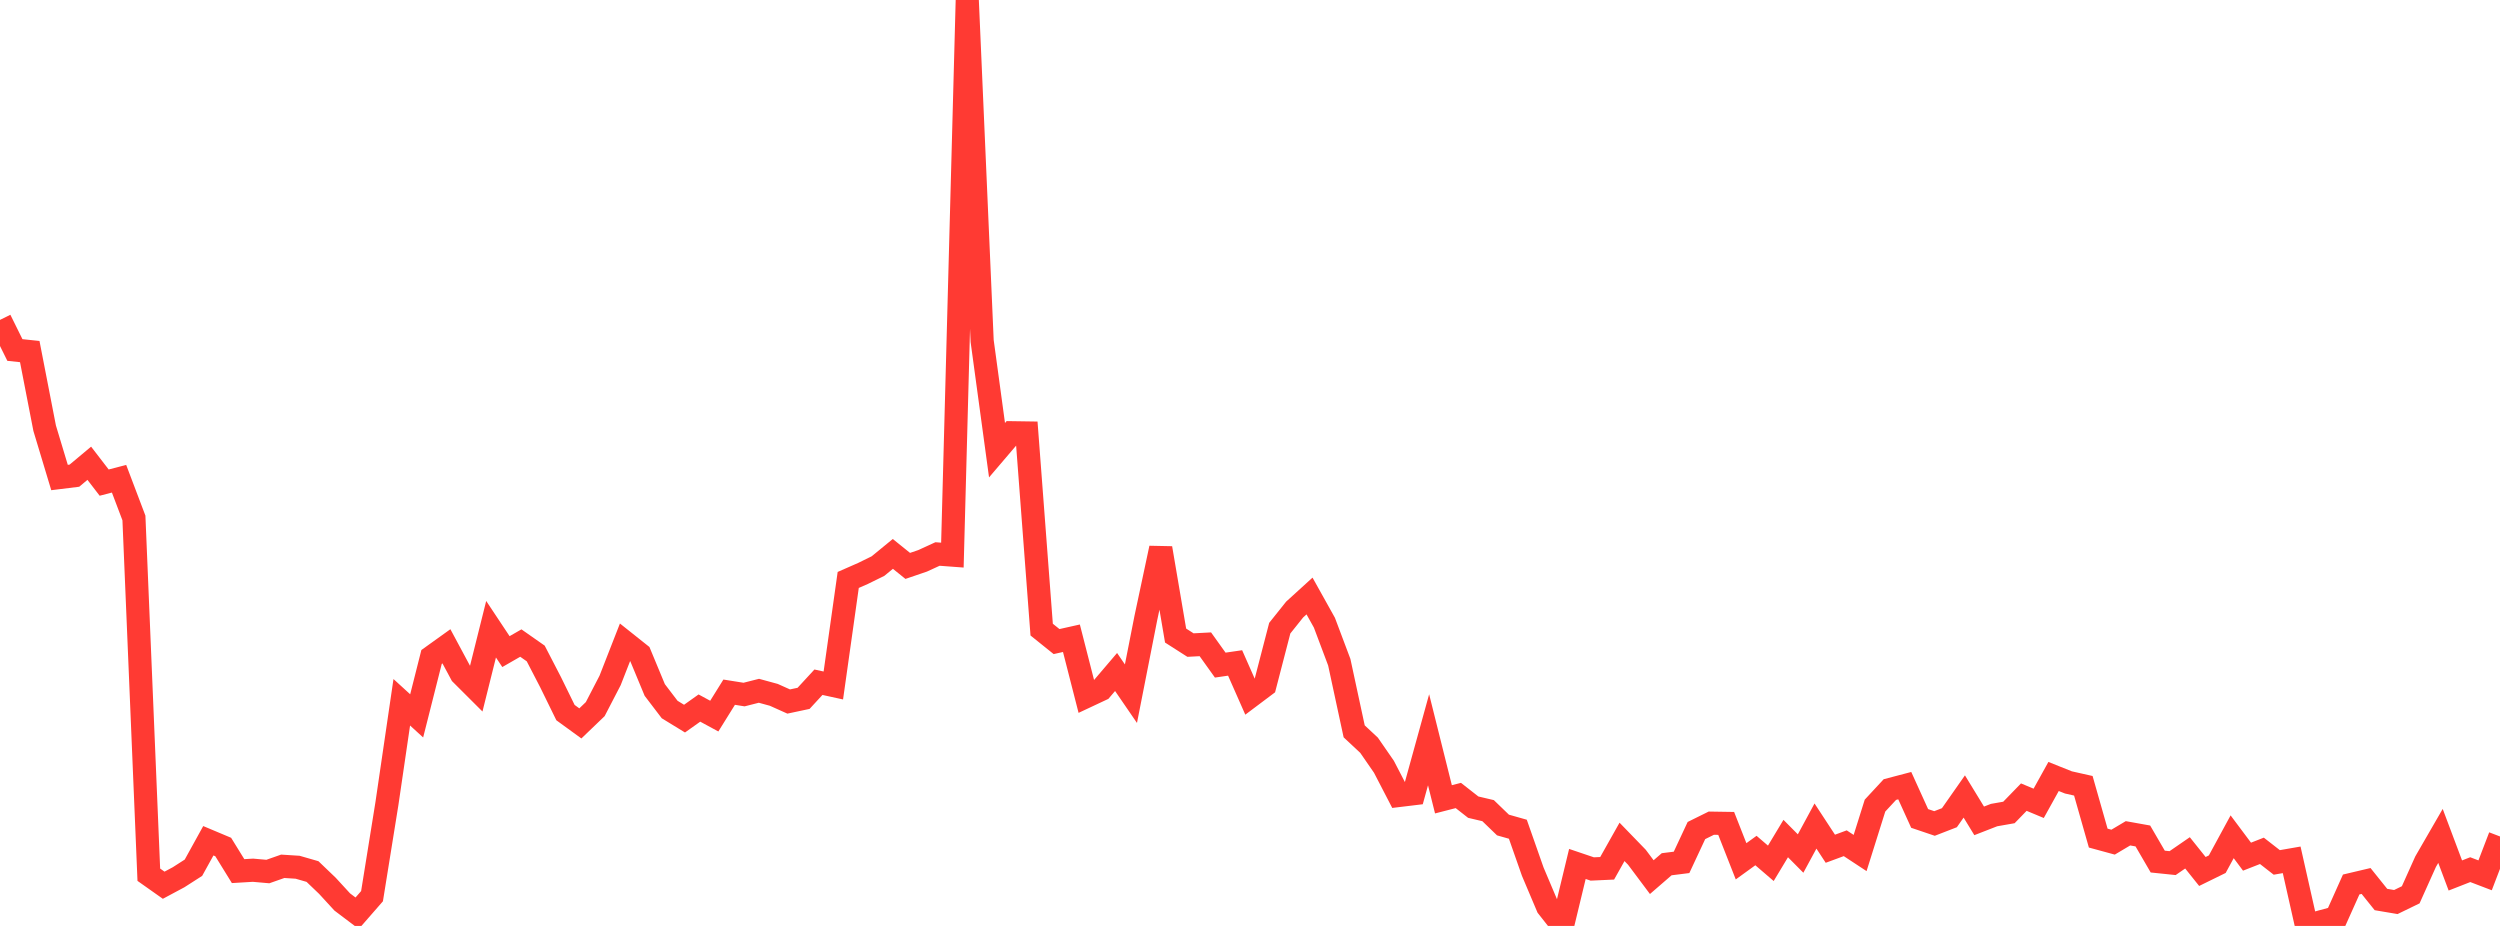 <?xml version="1.0" standalone="no"?>
<!DOCTYPE svg PUBLIC "-//W3C//DTD SVG 1.1//EN" "http://www.w3.org/Graphics/SVG/1.1/DTD/svg11.dtd">

<svg width="135" height="50" viewBox="0 0 135 50" preserveAspectRatio="none" 
  xmlns="http://www.w3.org/2000/svg"
  xmlns:xlink="http://www.w3.org/1999/xlink">


<polyline points="0.0, 17.274 0.804, 18.9 1.607, 18.985 2.411, 23.122 3.214, 25.786 4.018, 25.687 4.821, 25.016 5.625, 26.061 6.429, 25.852 7.232, 27.971 8.036, 47.235 8.839, 47.802 9.643, 47.372 10.446, 46.857 11.25, 45.401 12.054, 45.739 12.857, 47.04 13.661, 46.992 14.464, 47.063 15.268, 46.78 16.071, 46.831 16.875, 47.063 17.679, 47.833 18.482, 48.707 19.286, 49.314 20.089, 48.394 20.893, 43.399 21.696, 37.923 22.5, 38.657 23.304, 35.476 24.107, 34.9 24.911, 36.399 25.714, 37.2 26.518, 33.978 27.321, 35.187 28.125, 34.725 28.929, 35.288 29.732, 36.839 30.536, 38.48 31.339, 39.064 32.143, 38.292 32.946, 36.743 33.75, 34.686 34.554, 35.326 35.357, 37.259 36.161, 38.314 36.964, 38.806 37.768, 38.235 38.571, 38.67 39.375, 37.378 40.179, 37.506 40.982, 37.302 41.786, 37.522 42.589, 37.882 43.393, 37.711 44.196, 36.84 45.0, 37.016 45.804, 31.317 46.607, 30.964 47.411, 30.569 48.214, 29.911 49.018, 30.559 49.821, 30.285 50.625, 29.916 51.429, 29.976 52.232, 0.0 53.036, 18.414 53.839, 24.311 54.643, 23.368 55.446, 23.38 56.25, 33.999 57.054, 34.645 57.857, 34.465 58.661, 37.608 59.464, 37.231 60.268, 36.288 61.071, 37.459 61.875, 33.376 62.679, 29.6 63.482, 34.32 64.286, 34.834 65.089, 34.792 65.893, 35.916 66.696, 35.799 67.5, 37.62 68.304, 37.016 69.107, 33.921 69.911, 32.915 70.714, 32.184 71.518, 33.625 72.321, 35.76 73.125, 39.492 73.929, 40.243 74.732, 41.405 75.536, 42.956 76.339, 42.859 77.143, 39.948 77.946, 43.163 78.75, 42.956 79.554, 43.586 80.357, 43.775 81.161, 44.551 81.964, 44.778 82.768, 47.068 83.571, 48.965 84.375, 49.986 85.179, 46.653 85.982, 46.925 86.786, 46.888 87.589, 45.461 88.393, 46.291 89.196, 47.365 90.0, 46.669 90.804, 46.568 91.607, 44.849 92.411, 44.451 93.214, 44.464 94.018, 46.51 94.821, 45.929 95.625, 46.619 96.429, 45.282 97.232, 46.091 98.036, 44.606 98.839, 45.832 99.643, 45.535 100.446, 46.063 101.25, 43.503 102.054, 42.636 102.857, 42.425 103.661, 44.196 104.464, 44.468 105.268, 44.156 106.071, 43.01 106.875, 44.327 107.679, 44.014 108.482, 43.873 109.286, 43.045 110.089, 43.38 110.893, 41.93 111.696, 42.251 112.5, 42.432 113.304, 45.257 114.107, 45.476 114.911, 44.998 115.714, 45.142 116.518, 46.525 117.321, 46.608 118.125, 46.054 118.929, 47.06 119.732, 46.666 120.536, 45.186 121.339, 46.26 122.143, 45.945 122.946, 46.571 123.75, 46.431 124.554, 50.0 125.357, 49.771 126.161, 49.555 126.964, 47.763 127.768, 47.573 128.571, 48.574 129.375, 48.71 130.179, 48.319 130.982, 46.531 131.786, 45.139 132.589, 47.276 133.393, 46.961 134.196, 47.268 135.0, 45.169" fill="none" stroke="#ff3a33" stroke-width="1.25"/>

</svg>